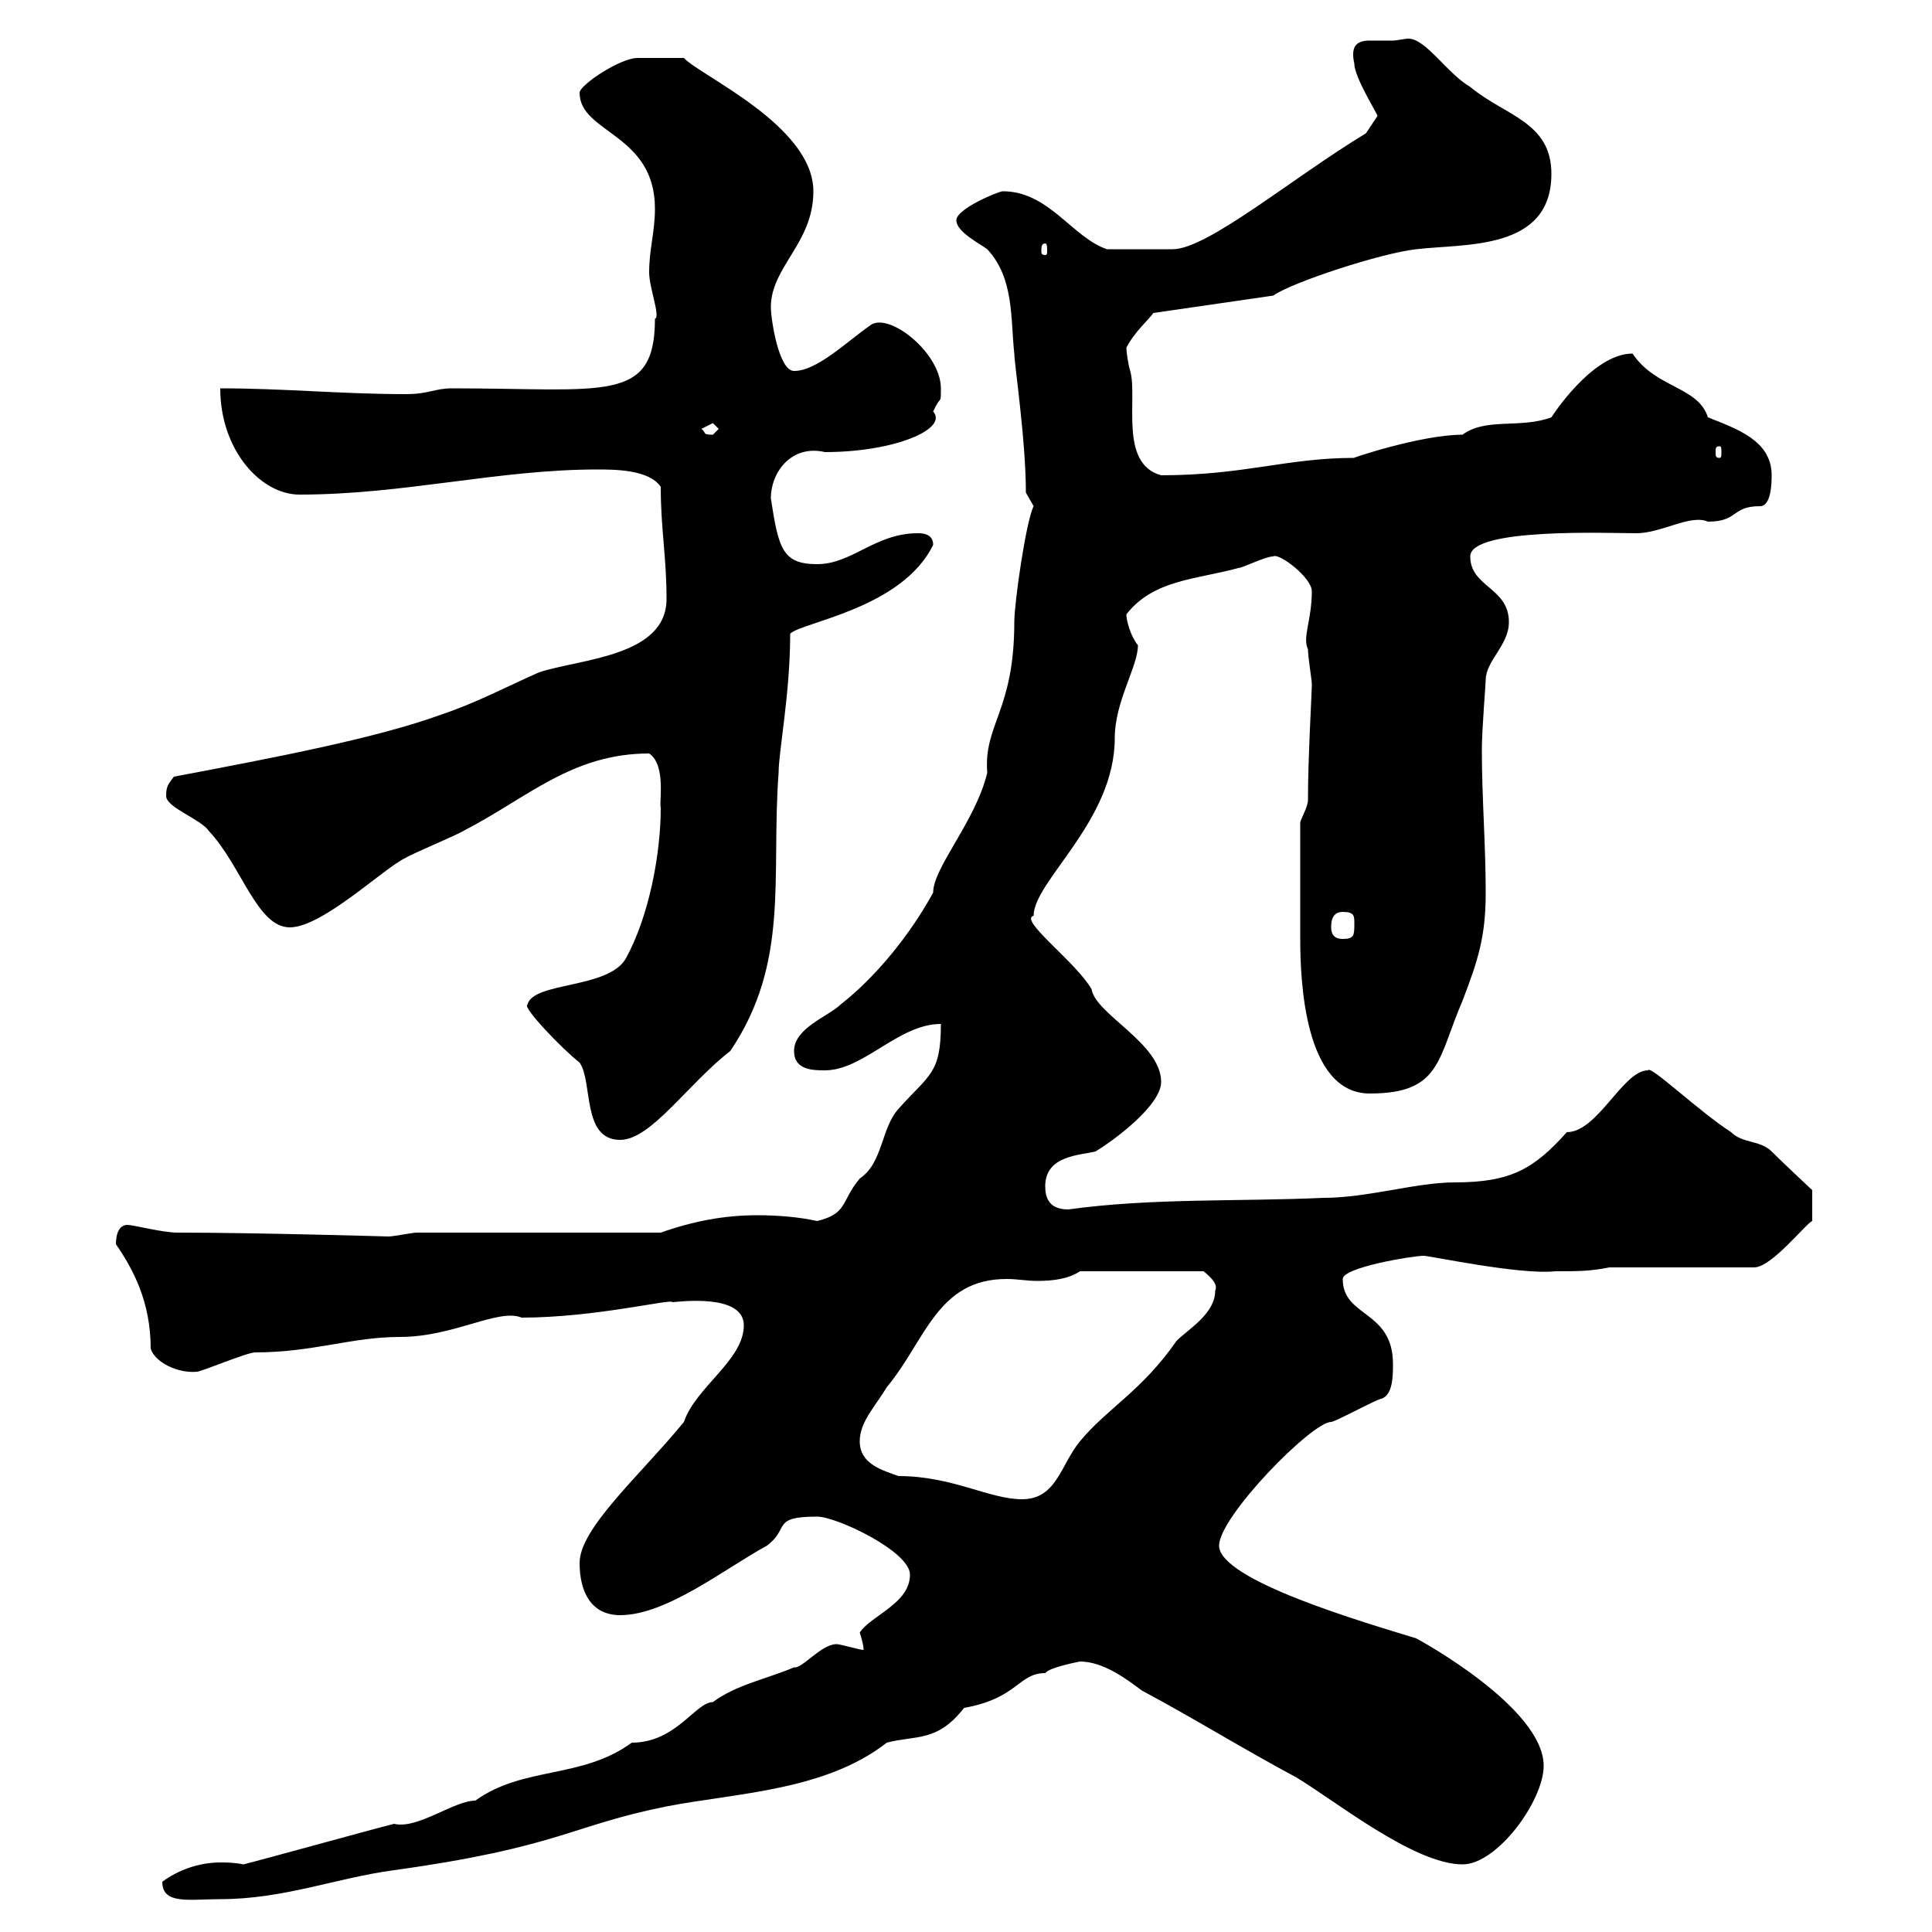 <svg xmlns="http://www.w3.org/2000/svg" xmlns:xlink="http://www.w3.org/1999/xlink" width="300" height="300"><path d="M25.20 292.20C25.20 295.80 29.40 294.90 34.20 294.90C44.10 294.90 52.20 291.60 61.20 290.40C87 286.80 88.50 283.50 103.50 280.50C114.30 278.40 128.10 278.10 137.70 270.60C142.20 269.40 145.50 270.60 149.70 265.20C158.10 263.70 158.10 259.80 162.30 259.80C162.90 258.90 167.70 258 167.70 258C171.30 258 174.90 260.70 177.30 262.50C185.70 267 192.90 271.50 201.30 276C207.30 279.60 219.60 289.50 227.10 289.50C232.50 289.50 239.70 279.60 239.70 274.20C239.70 265.20 220.50 254.70 219.90 254.40C212.10 252 189.30 245.40 189.30 240C189.30 235.50 203.70 220.80 206.70 220.80C207.30 220.80 213.90 217.20 214.50 217.20C216.30 216.60 216.30 213.60 216.30 211.80C216.30 203.40 208.50 204.60 208.50 198.60C208.50 196.80 219.30 195 221.10 195C222 195 236.10 198 241.50 197.40C245.10 197.40 246.90 197.40 249.90 196.80L272.40 196.80C275.10 196.80 280.50 189.90 281.40 189.60L281.40 184.80C281.40 184.80 276.90 180.60 275.10 178.80C273.30 177 270.60 177.60 268.80 175.80C263.70 172.50 256.20 165.30 255.90 166.20C252 166.20 248.10 175.80 243.30 175.80C238.20 181.50 234.60 183.60 225.90 183.60C219.90 183.60 212.40 186 205.50 186C192.60 186.60 178.80 186 165.90 187.80C162.90 187.80 162.30 186 162.30 184.20C162.30 179.40 167.70 179.40 170.10 178.80C173.10 177 180.30 171.60 180.30 168C180.30 162 170.10 157.50 169.50 153.60C167.10 149.40 158.10 142.80 160.50 142.20C160.50 136.80 173.10 127.50 173.10 114.60C173.10 108.90 176.70 103.50 176.70 100.20C175.50 98.70 174.90 96.30 174.90 95.40C179.10 90 185.70 90 192.30 88.20C192.90 88.20 196.50 86.40 197.70 86.40C198.60 85.80 203.70 89.70 203.70 91.80C203.70 96.30 202.20 99 203.10 100.80C203.10 102 203.70 105.60 203.70 106.20C203.70 107.70 203.10 117.60 203.10 124.20C203.10 125.40 201.90 127.20 201.90 127.80C201.90 134.10 201.90 143.70 201.90 145.80C201.90 152.10 202.50 169.80 212.70 169.80C223.80 169.80 223.20 164.40 227.10 155.40C229.50 149.10 230.70 145.50 230.70 138.60C230.70 131.10 230.10 123.90 230.10 116.40C230.10 113.40 230.70 106.20 230.70 105.60C230.70 102.60 234.30 100.20 234.30 96.60C234.30 91.20 228.30 91.20 228.30 86.40C228.30 81.90 249.90 82.80 254.10 82.80C258 82.80 262.50 79.80 265.20 81C270 81 268.80 78.60 273.30 78.60C275.10 78.60 275.10 74.70 275.10 73.80C275.10 68.40 269.70 66.60 265.20 64.80C263.70 60 257.10 60.30 253.50 54.90C247.20 54.90 240.90 64.80 240.90 64.80C236.10 66.60 230.70 64.80 227.10 67.50C220.50 67.50 209.10 71.40 210.30 71.10C199.80 71.10 193.20 73.80 180.30 73.80C173.70 72 176.70 61.80 175.50 57.60C175.20 56.70 174.90 54.60 174.90 54C176.10 51.60 178.50 49.50 179.10 48.60L197.70 45.90C200.70 43.80 214.50 39.30 219.90 38.70C227.40 37.80 240.90 39 240.90 27C240.90 18.90 233.70 18 228.30 13.50C224.70 11.40 221.40 6 218.70 6C218.10 6 216.90 6.30 216.30 6.30C215.10 6.30 213.90 6.30 212.70 6.30C210.60 6.30 209.70 7.20 210.30 9.90C210.30 12 213.90 17.70 213.90 18C213.90 18 212.10 20.70 212.10 20.70C200.70 27.60 187.50 38.70 182.10 38.70C180 38.70 176.40 38.70 171.90 38.70C166.50 36.90 162.90 29.70 155.70 29.70C155.10 29.70 148.50 32.40 148.50 34.20C148.50 36 152.10 37.80 153.30 38.70C157.50 43.20 156.90 49.50 157.50 54.90C157.50 56.40 159.30 68.40 159.30 76.50L160.50 78.60C159.30 81 157.50 93.60 157.50 96.60C157.50 110.40 152.70 112.50 153.30 120C151.50 127.50 144.90 134.70 144.90 138.60C141.30 145.20 135.90 151.80 130.50 156C128.70 157.80 123.30 159.60 123.30 163.20C123.30 166.20 126.30 166.20 128.10 166.20C134.10 166.20 139.50 159 146.10 159C146.10 166.80 144.30 166.80 139.50 172.20C136.80 175.20 137.10 180.60 133.50 183C130.50 186.60 131.70 188.40 126.90 189.60C124.20 189 120.90 188.70 117.60 188.70C112.50 188.70 107.70 189.60 102.60 191.40L64.80 191.40C63.90 191.40 61.20 192 60.30 192C60.30 192 39.90 191.40 27.60 191.40C25.20 191.40 20.70 190.20 19.80 190.20C18.60 190.20 18 191.40 18 193.20C20.70 197.10 23.40 202.20 23.40 209.40C24 211.50 27.60 213.30 30.60 213C31.20 213 38.40 210 39.60 210C48.60 210 54.60 207.60 62.10 207.60C70.50 207.60 77.40 203.10 81 204.60C92.40 204.60 104.40 201.60 104.40 202.20C105 202.20 115.50 200.70 115.50 205.80C115.50 211.20 108 215.40 106.20 220.80C99.30 229.20 90 237.30 90 242.70C90 247.20 91.80 250.80 96.30 250.80C103.50 250.80 112.50 243.60 119.10 240C122.70 237.30 119.70 235.50 126.90 235.50C129.90 235.50 141.30 240.90 141.30 244.50C141.30 249 135.30 250.80 133.50 253.50C133.50 253.50 134.10 255.30 134.10 256.20C133.50 256.20 130.50 255.30 129.90 255.30C127.50 255.30 124.50 259.20 123.30 258.90C119.10 260.70 114.30 261.60 110.70 264.30C108 264.30 105 270.60 98.10 270.60C90.30 276.30 81.30 274.20 73.80 279.60C70.50 279.60 64.80 284.10 61.20 283.20C57.60 284.10 41.40 288.60 37.80 289.50C36.30 289.20 35.10 289.20 34.20 289.20C30.90 289.20 27.60 290.40 25.20 292.20ZM133.50 223.80C133.50 220.80 135.90 218.40 137.70 215.40C143.70 208.20 145.50 198.60 156.30 198.60C158.10 198.60 159.30 198.90 161.10 198.90C163.50 198.90 165.90 198.60 167.70 197.40L186.90 197.40C187.20 197.70 189.30 199.20 188.70 200.40C188.70 204 184.50 206.40 182.70 208.20C177.30 216 171.90 218.70 167.70 223.80C164.70 227.40 164.10 232.80 158.70 232.80C153.60 232.80 147.90 229.20 139.50 229.20C137.10 228.30 133.50 227.40 133.50 223.80ZM90 165C92.10 168 90.30 177 96.30 177C101.10 177 106.80 168.30 113.40 163.20C122.70 149.40 119.70 136.20 120.90 120C120.90 116.70 122.70 107.70 122.70 98.40C124.50 96.60 140.10 94.50 144.90 84.60C144.90 82.80 143.10 82.80 142.50 82.80C135.90 82.80 132.30 87.60 126.90 87.60C121.50 87.60 120.90 85.20 119.70 77.40C119.70 73.20 123 69 128.10 70.20C138.90 70.20 147.30 66.60 144.90 63.90C146.10 61.20 146.10 63 146.10 60.30C146.10 54.90 138.30 48.60 135.30 50.40C131.40 53.10 126.90 57.60 123.30 57.60C120.90 57.60 119.70 49.50 119.70 47.70C119.70 41.40 126.30 37.80 126.30 29.70C126.30 19.50 108.60 11.70 106.20 9C105 9 100.50 9 99 9C96.30 9 90 13.20 90 14.40C90 20.70 101.70 20.70 101.70 32.40C101.70 36 100.80 38.70 100.80 42.30C100.80 44.70 102.60 49.20 101.70 49.50C101.70 62.70 93.90 60.30 70.20 60.30C67.50 60.30 66.60 61.20 63 61.20C53.10 61.20 44.10 60.30 34.20 60.30C34.20 69.90 40.50 76.80 46.50 76.80C62.70 76.80 77.40 72.90 92.70 72.90C95.40 72.90 100.80 72.90 102.60 75.60C102.60 82.20 103.50 86.40 103.50 93C103.50 102 90 102.30 83.70 104.40C78.30 106.80 73.80 109.20 68.40 111C58.50 114.60 42.90 117.60 27 120.60C26.10 121.80 25.80 122.10 25.80 123.60C25.80 125.40 31.20 127.20 32.40 129C37.50 134.40 39.90 144 45 144C50.10 144 59.70 134.70 63 133.20C63.90 132.60 71.10 129.60 72 129C81.90 123.90 88.80 117 100.80 117C103.50 118.80 102.30 124.80 102.60 125.40C102.60 132.60 100.80 142.20 97.20 148.80C94.50 153.60 82.80 152.40 81.90 156C81 156.30 87.30 162.90 90 165ZM206.70 144C206.70 143.40 206.70 141.60 208.50 141.60C210.30 141.60 210.30 142.20 210.30 143.40C210.30 145.20 210.30 145.80 208.50 145.80C207.30 145.80 206.70 145.20 206.70 144ZM267 69.30C267.30 69.30 267.30 69.60 267.30 70.20C267.30 70.80 267.30 71.10 267 71.10C266.40 71.10 266.40 70.80 266.40 70.20C266.40 69.60 266.40 69.30 267 69.30ZM108.90 66.60C108.90 66.60 110.70 65.70 110.70 65.70C110.70 65.70 111.60 66.60 111.60 66.60C111.60 66.60 110.70 67.50 110.70 67.50C108.90 67.50 109.80 67.20 108.90 66.60ZM162.30 37.80C162.60 37.80 162.60 38.40 162.60 39C162.60 39.30 162.60 39.60 162.30 39.60C161.70 39.60 161.70 39.30 161.70 39C161.70 38.40 161.70 37.80 162.30 37.80Z"/></svg>